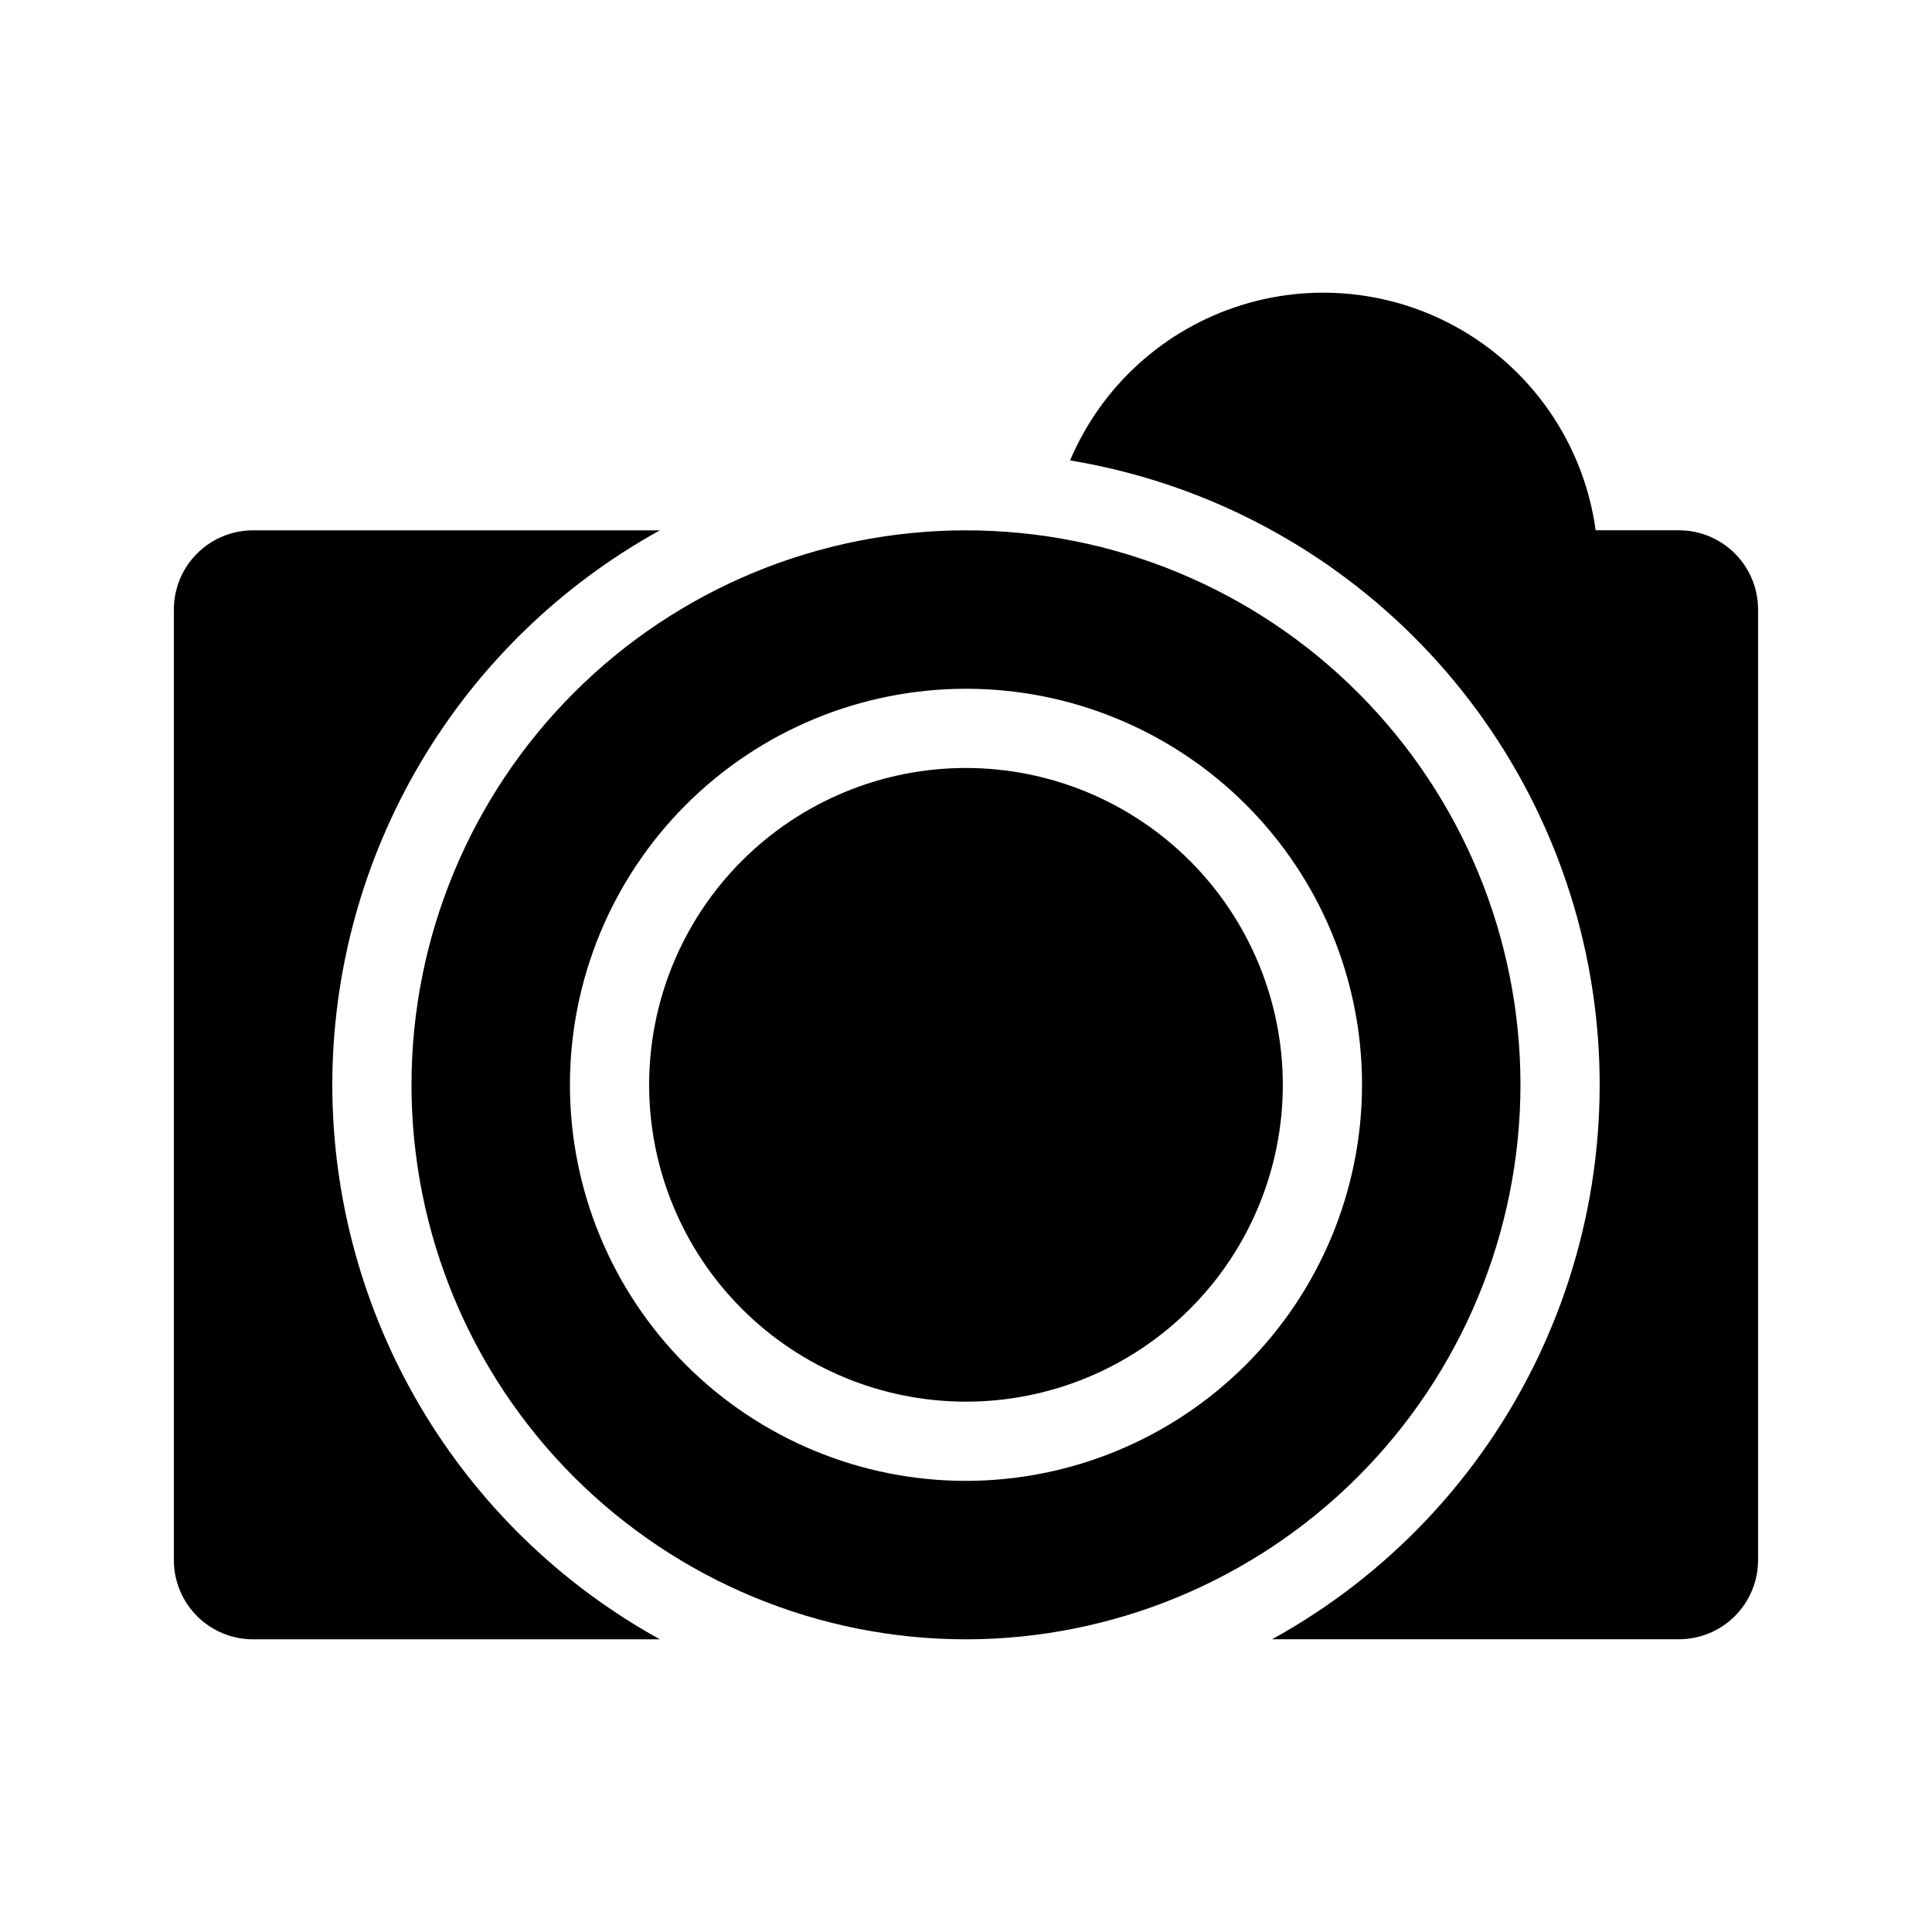 <?xml version="1.0" encoding="UTF-8"?>
<!-- Uploaded to: SVG Repo, www.svgrepo.com, Generator: SVG Repo Mixer Tools -->
<svg fill="#000000" width="800px" height="800px" version="1.1" viewBox="144 144 512 512" xmlns="http://www.w3.org/2000/svg">
 <path d="m483.96 431.49c0 22.27-8.844 43.625-24.594 59.371-15.746 15.75-37.102 24.594-59.371 24.594s-43.629-8.844-59.375-24.594c-15.75-15.746-24.594-37.102-24.594-59.371s8.844-43.629 24.594-59.375c15.746-15.75 37.105-24.594 59.375-24.594 22.262 0.023 43.605 8.875 59.348 24.617 15.742 15.742 24.594 37.086 24.617 59.352zm104.96-146.95h-22.051c-2.91-21.23-15.012-40.102-33.094-51.598-18.082-11.5-40.305-14.453-60.762-8.082-20.461 6.371-37.074 21.422-45.43 41.156 34.395 5.691 66.16 21.961 90.879 46.539 24.723 24.582 41.168 56.254 47.059 90.617 5.887 34.359 0.922 69.703-14.207 101.11-15.125 31.406-39.664 57.324-70.199 74.141h107.8c5.57 0.004 10.91-2.207 14.848-6.144s6.148-9.277 6.144-14.848v-251.9c0.004-5.57-2.207-10.91-6.144-14.848s-9.277-6.148-14.848-6.144zm-356.86 146.95c0.027-30.016 8.094-59.477 23.359-85.316 15.27-25.844 37.18-47.125 63.457-61.629h-107.81c-5.566-0.004-10.91 2.207-14.844 6.144-3.938 3.938-6.148 9.277-6.148 14.848v251.91-0.004c0 5.57 2.211 10.91 6.148 14.848 3.934 3.938 9.277 6.148 14.844 6.144h107.81c-26.277-14.504-48.188-35.785-63.457-61.629-15.266-25.84-23.332-55.301-23.359-85.312zm167.94 146.95v-0.004c-38.973 0-76.348-15.48-103.91-43.039-27.559-27.555-43.039-64.934-43.039-103.9 0-38.973 15.48-76.352 43.039-103.91 27.559-27.559 64.934-43.039 103.91-43.039 38.969 0 76.348 15.48 103.9 43.039 27.559 27.555 43.039 64.934 43.039 103.91-0.043 38.957-15.539 76.305-43.086 103.86-27.551 27.547-64.898 43.043-103.86 43.086zm104.96-146.95h-0.004c0-27.84-11.055-54.535-30.742-74.219-19.684-19.684-46.379-30.742-74.215-30.742-27.84 0-54.535 11.059-74.219 30.742-19.684 19.684-30.742 46.379-30.742 74.219 0 27.836 11.059 54.531 30.742 74.215s46.379 30.742 74.219 30.742c27.824-0.031 54.504-11.102 74.18-30.777 19.676-19.676 30.746-46.355 30.777-74.18z"/>
</svg>